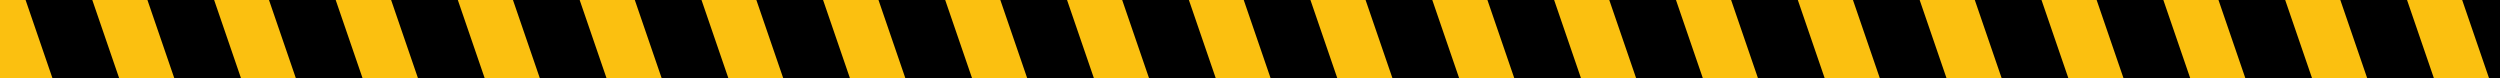 <?xml version="1.0" encoding="UTF-8"?> <svg xmlns="http://www.w3.org/2000/svg" width="9069" height="283" viewBox="0 0 9069 283" fill="none"> <mask id="mask0_83_166" style="mask-type:alpha" maskUnits="userSpaceOnUse" x="0" y="0" width="9069" height="283"> <rect width="9069" height="283" transform="matrix(-1 0 0 1 9069 0)" fill="#FBC010"></rect> </mask> <g mask="url(#mask0_83_166)"> <rect width="9284" height="398" transform="matrix(-1 0 0 1 9169 -35)" fill="#FBC010"></rect> <rect width="228.788" height="570" transform="matrix(-0.946 0.325 0.325 0.946 3820.65 -146)" fill="black"></rect> <rect width="228.788" height="570" transform="matrix(-0.946 0.325 0.325 0.946 2052.65 -146)" fill="black"></rect> <rect width="228.788" height="570" transform="matrix(-0.946 0.325 0.325 0.946 284.652 -146)" fill="black"></rect> <rect width="228.788" height="570" transform="matrix(-0.946 0.325 0.325 0.946 3378.65 -146)" fill="black"></rect> <rect width="228.788" height="570" transform="matrix(-0.946 0.325 0.325 0.946 1610.65 -146)" fill="black"></rect> <rect width="228.788" height="570" transform="matrix(-0.946 0.325 0.325 0.946 9124.65 -143)" fill="black"></rect> <rect width="228.788" height="570" transform="matrix(-0.946 0.325 0.325 0.946 8682.65 -143)" fill="black"></rect> <rect width="228.788" height="570" transform="matrix(-0.946 0.325 0.325 0.946 8240.65 -143)" fill="black"></rect> <rect width="228.788" height="570" transform="matrix(-0.946 0.325 0.325 0.946 7798.65 -143)" fill="black"></rect> <rect width="228.788" height="570" transform="matrix(-0.946 0.325 0.325 0.946 7356.65 -143)" fill="black"></rect> <rect width="228.788" height="570" transform="matrix(-0.946 0.325 0.325 0.946 6914.65 -143)" fill="black"></rect> <rect width="228.788" height="570" transform="matrix(-0.946 0.325 0.325 0.946 6472.65 -143)" fill="black"></rect> <rect width="228.788" height="570" transform="matrix(-0.946 0.325 0.325 0.946 6030.65 -143)" fill="black"></rect> <rect width="228.788" height="570" transform="matrix(-0.946 0.325 0.325 0.946 5588.65 -143)" fill="black"></rect> <rect width="228.788" height="570" transform="matrix(-0.946 0.325 0.325 0.946 5146.65 -143)" fill="black"></rect> <rect width="228.788" height="570" transform="matrix(-0.946 0.325 0.325 0.946 4704.65 -143)" fill="black"></rect> <rect width="228.788" height="570" transform="matrix(-0.946 0.325 0.325 0.946 2936.65 -143)" fill="black"></rect> <rect width="228.788" height="570" transform="matrix(-0.946 0.325 0.325 0.946 1168.65 -143)" fill="black"></rect> <rect width="228.788" height="570" transform="matrix(-0.946 0.325 0.325 0.946 4262.65 -146)" fill="black"></rect> <rect width="228.788" height="570" transform="matrix(-0.946 0.325 0.325 0.946 2494.65 -146)" fill="black"></rect> <rect width="228.788" height="570" transform="matrix(-0.946 0.325 0.325 0.946 726.652 -146)" fill="black"></rect> </g> </svg> 